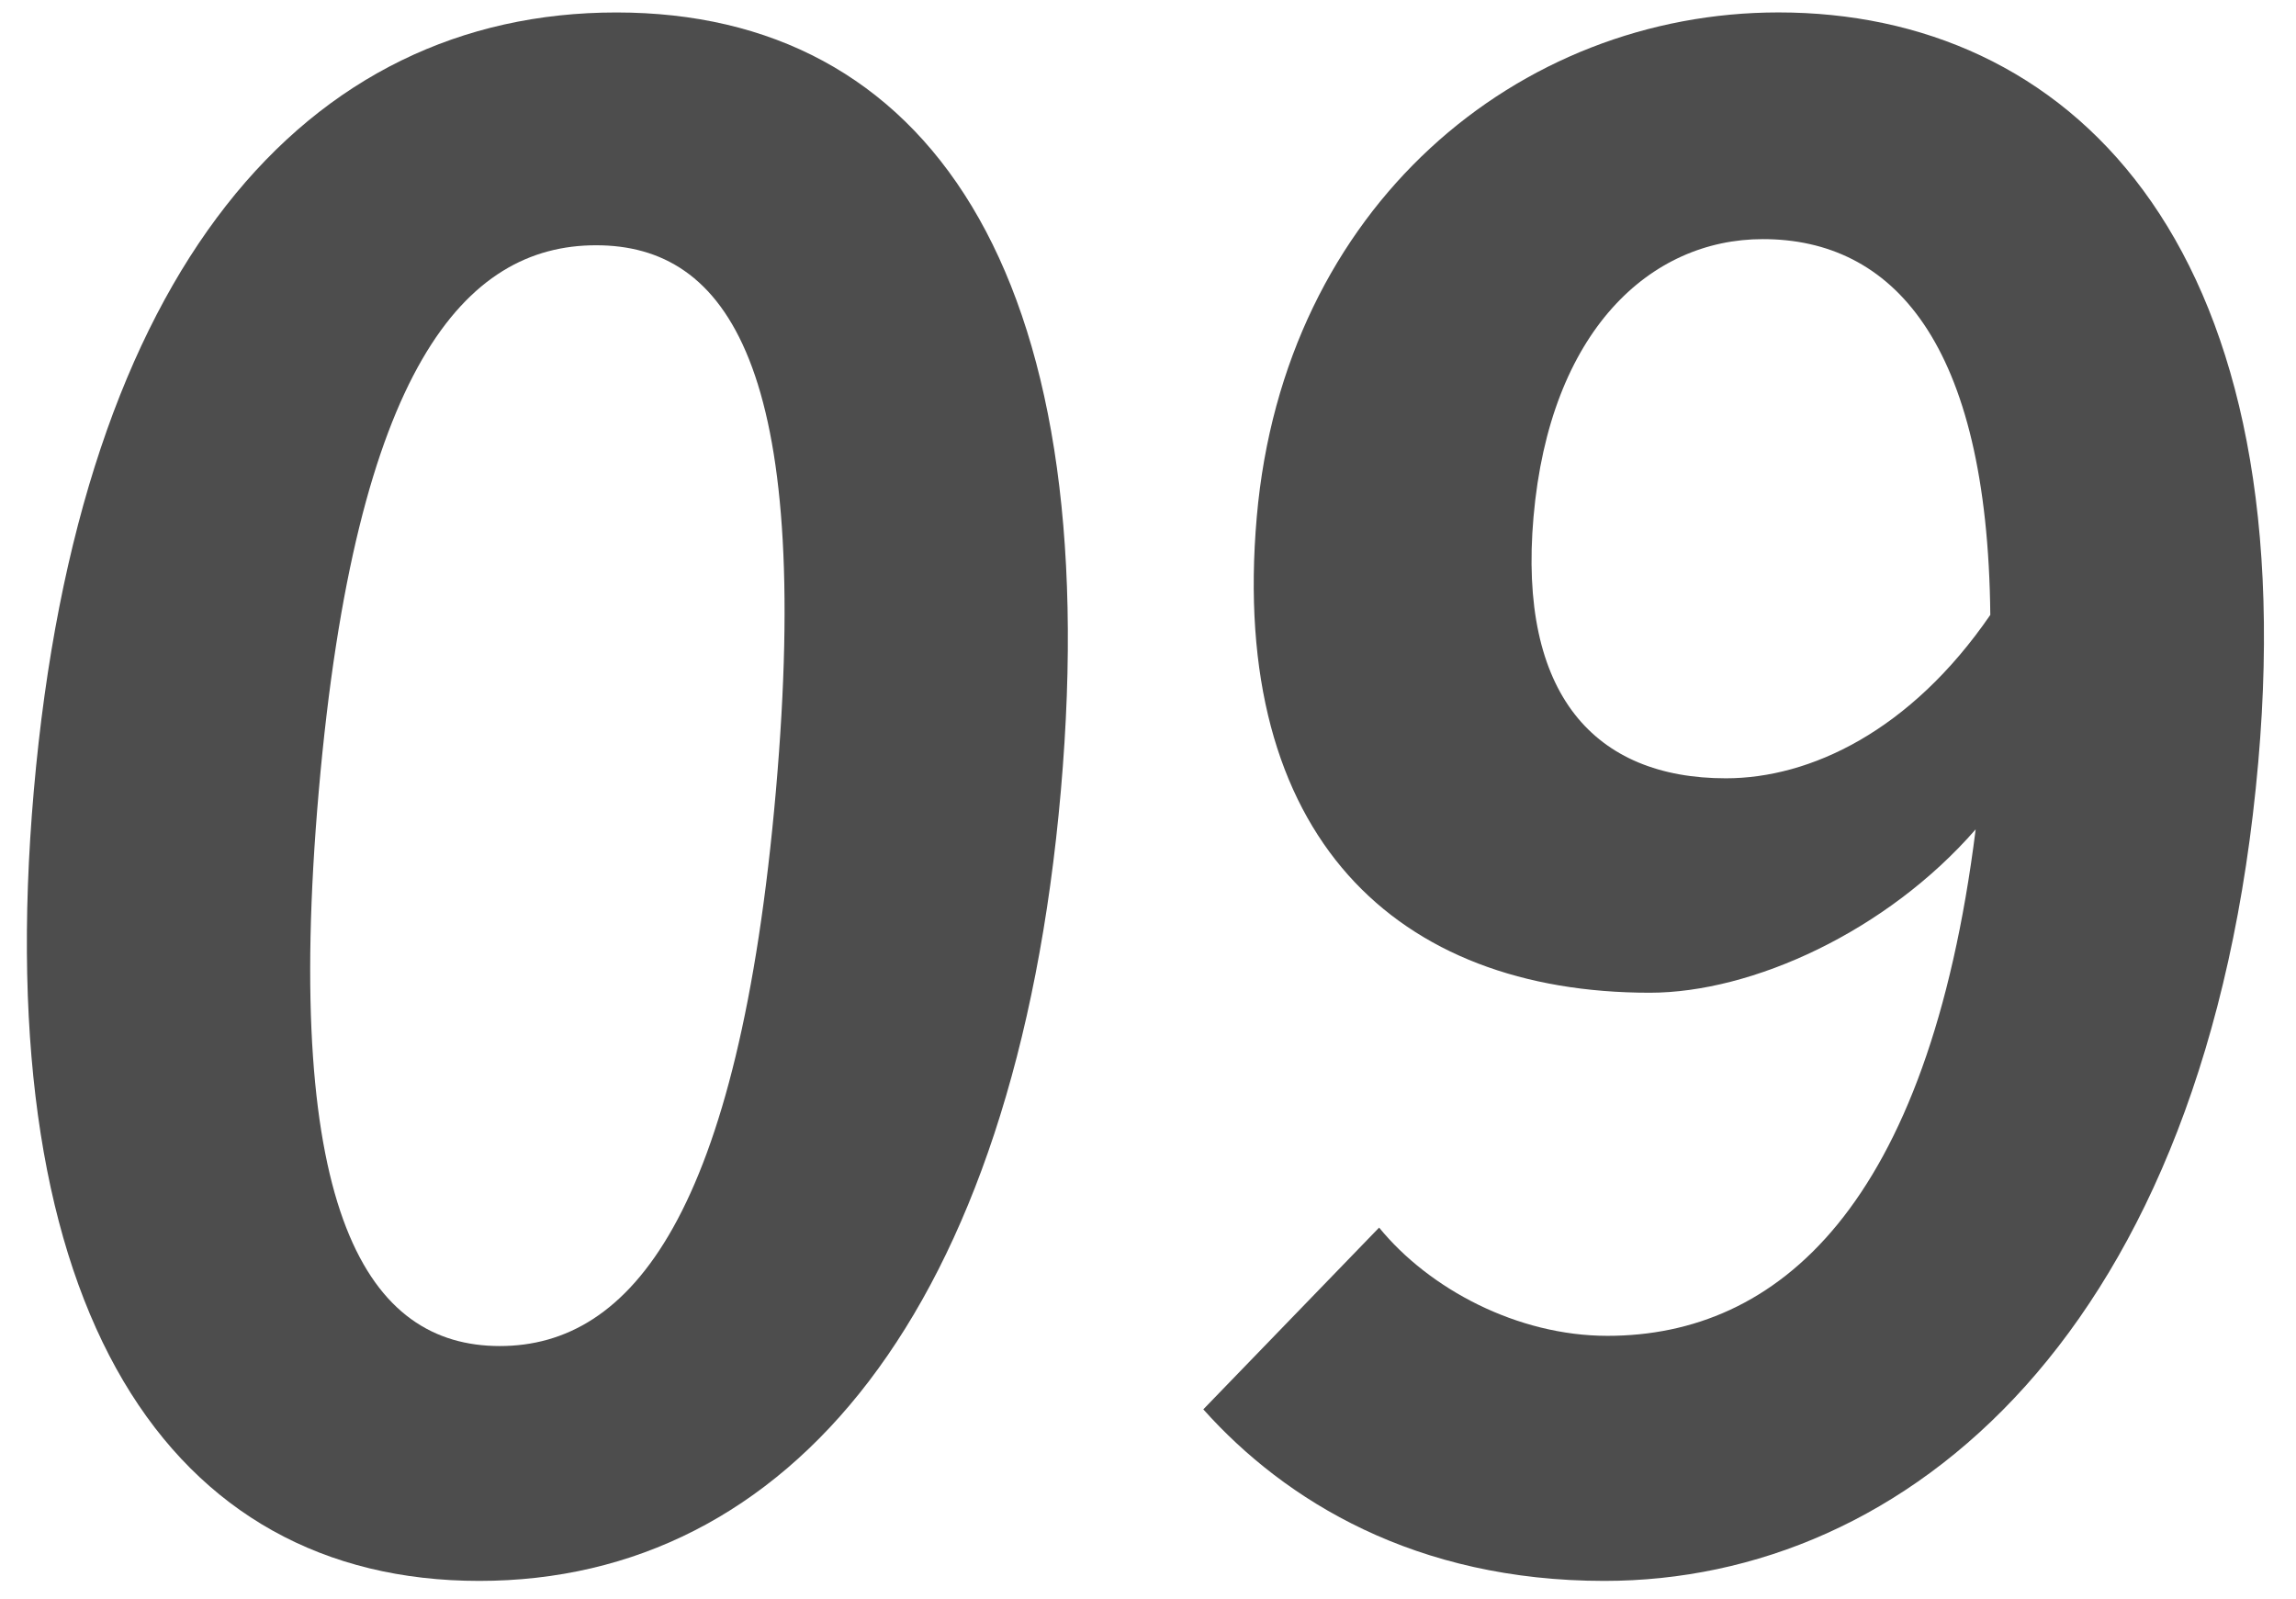<svg fill="none" height="39" viewBox="0 0 56 39" width="56" xmlns="http://www.w3.org/2000/svg"><g fill="#4d4d4d"><path d="m11.689 38.557c-7.55 0-11.975-6.575-10.864-19.276 1.116-12.751 6.66-18.977 14.21-18.977 7.55 0 11.951 6.276 10.84 18.977-1.111 12.701-6.636 19.276-14.186 19.276zm.501-5.728c3.2 0 5.829-3.188 6.735-13.548.902-10.311-1.187-13.299-4.386-13.299s-5.861 2.989-6.763 13.299c-.906 10.361 1.215 13.548 4.415 13.548z"/><path d="m37.403 12.606c-.379 4.333 1.492 6.376 4.692 6.376 2.05 0 4.5-1.146 6.449-3.985-.066-6.675-2.398-9.165-5.548-9.165-2.75 0-5.196 2.241-5.593 6.774zm1.73 25.951c-4.6 0-7.78-1.943-9.784-4.184l4.288-4.433c1.219 1.494 3.369 2.64 5.569 2.64 4.15 0 7.825-3.138 8.981-12.353-2.168 2.49-5.449 3.985-7.949 3.985-6.15 0-10.269-3.785-9.585-11.606.662-7.571 6.376-12.303 12.726-12.303 7 0 12.821 5.479 11.701 18.28-1.22 13.947-8.598 19.974-15.947 19.974z"/></g></svg>